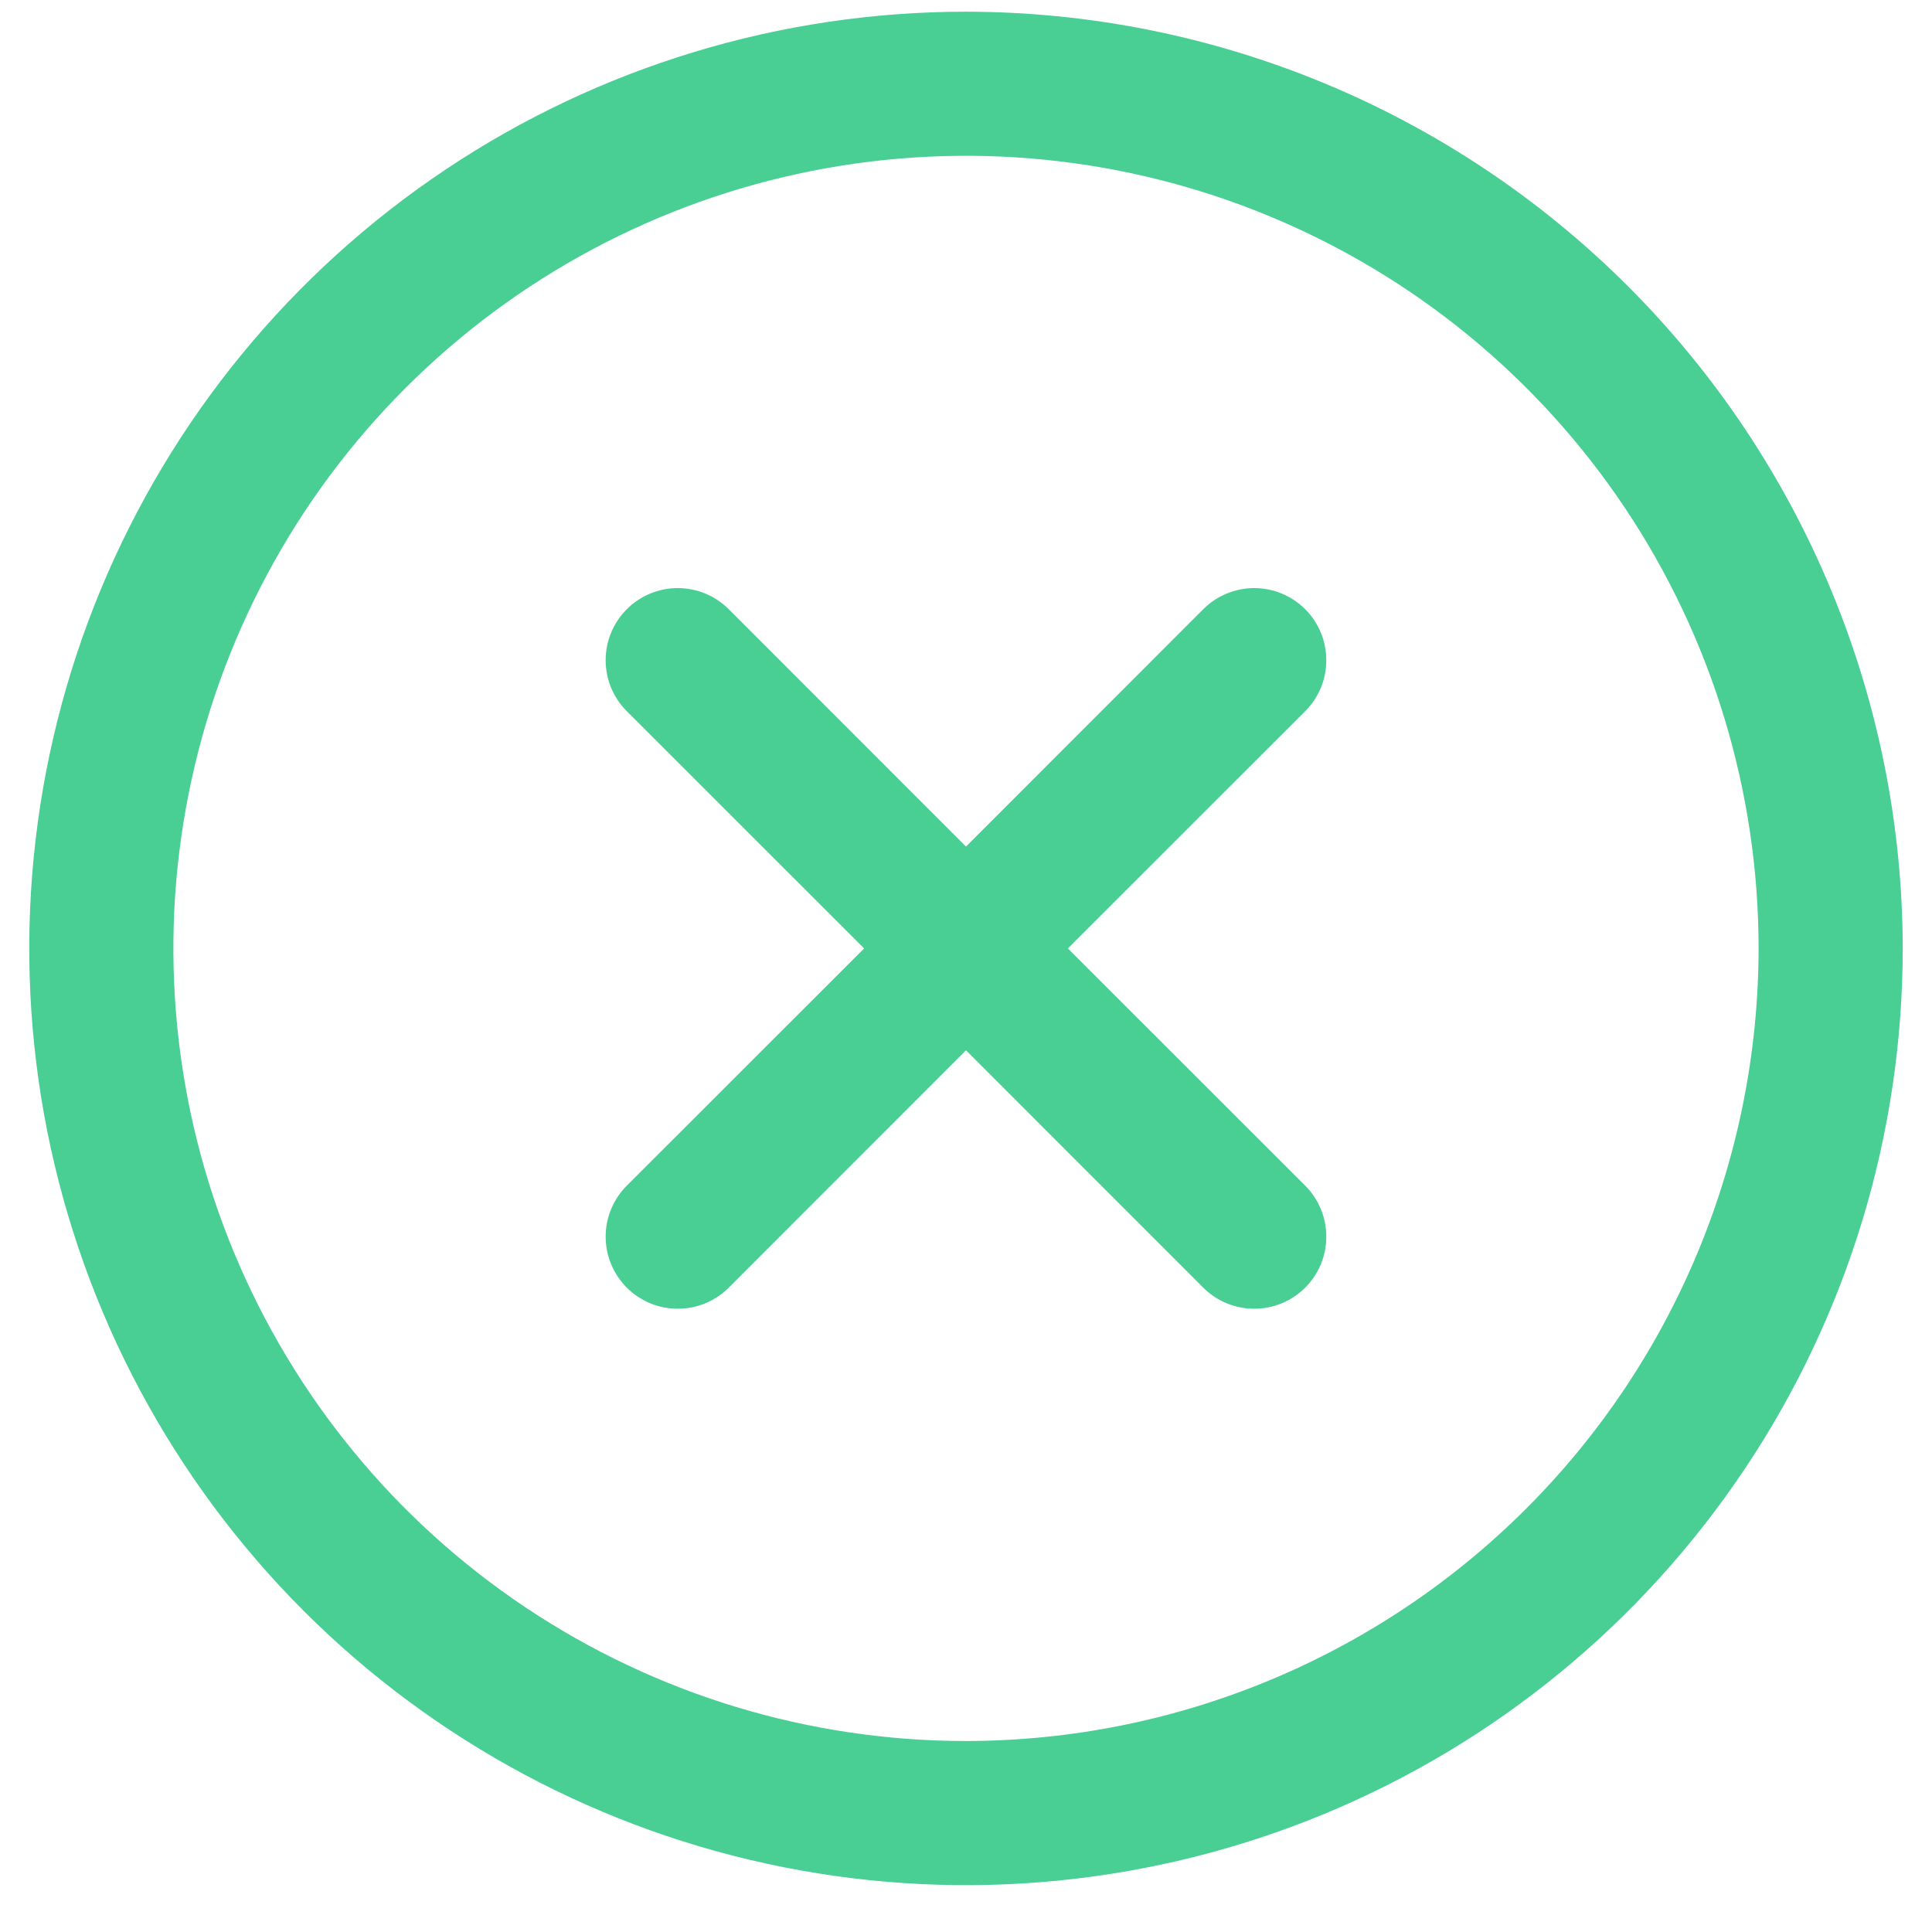 <svg width="33" height="33" viewBox="0 0 33 33" fill="none" xmlns="http://www.w3.org/2000/svg">
<path d="M22.294 12.148L18.24 16.2L22.294 20.252C22.408 20.366 22.499 20.502 22.561 20.652C22.623 20.801 22.654 20.961 22.654 21.123C22.654 21.285 22.623 21.445 22.561 21.594C22.499 21.744 22.408 21.879 22.294 21.994C22.18 22.108 22.044 22.199 21.894 22.261C21.745 22.323 21.585 22.354 21.423 22.354C21.261 22.354 21.101 22.323 20.952 22.261C20.802 22.199 20.667 22.108 20.552 21.994L16.5 17.94L12.448 21.994C12.333 22.108 12.198 22.199 12.048 22.261C11.899 22.323 11.739 22.354 11.577 22.354C11.415 22.354 11.255 22.323 11.106 22.261C10.956 22.199 10.82 22.108 10.706 21.994C10.592 21.879 10.501 21.744 10.439 21.594C10.377 21.445 10.345 21.285 10.345 21.123C10.345 20.961 10.377 20.801 10.439 20.652C10.501 20.502 10.592 20.366 10.706 20.252L14.76 16.2L10.706 12.148C10.475 11.917 10.345 11.603 10.345 11.277C10.345 10.95 10.475 10.637 10.706 10.406C10.937 10.175 11.25 10.045 11.577 10.045C11.903 10.045 12.217 10.175 12.448 10.406L16.5 14.46L20.552 10.406C20.667 10.292 20.802 10.201 20.952 10.139C21.101 10.077 21.261 10.045 21.423 10.045C21.585 10.045 21.745 10.077 21.894 10.139C22.044 10.201 22.18 10.292 22.294 10.406C22.408 10.52 22.499 10.656 22.561 10.806C22.623 10.955 22.654 11.115 22.654 11.277C22.654 11.438 22.623 11.599 22.561 11.748C22.499 11.897 22.408 12.033 22.294 12.148ZM32.5 16.2C32.5 19.364 31.562 22.458 29.803 25.089C28.045 27.72 25.547 29.771 22.623 30.982C19.699 32.193 16.482 32.51 13.379 31.892C10.275 31.275 7.424 29.751 5.186 27.514C2.949 25.276 1.425 22.425 0.807 19.321C0.19 16.218 0.507 13.001 1.718 10.077C2.929 7.153 4.98 4.654 7.611 2.896C10.242 1.138 13.335 0.2 16.5 0.2C20.742 0.204 24.809 1.891 27.809 4.891C30.808 7.891 32.495 11.958 32.5 16.2ZM30.038 16.2C30.038 13.522 29.244 10.905 27.757 8.678C26.269 6.452 24.155 4.717 21.681 3.692C19.207 2.667 16.485 2.399 13.859 2.921C11.233 3.444 8.82 4.733 6.927 6.627C5.033 8.52 3.744 10.932 3.222 13.559C2.699 16.185 2.967 18.907 3.992 21.381C5.017 23.855 6.752 25.969 8.978 27.457C11.205 28.944 13.822 29.738 16.5 29.738C20.089 29.734 23.531 28.306 26.069 25.768C28.607 23.23 30.034 19.789 30.038 16.2Z" fill="#49CE93"/>
</svg>

